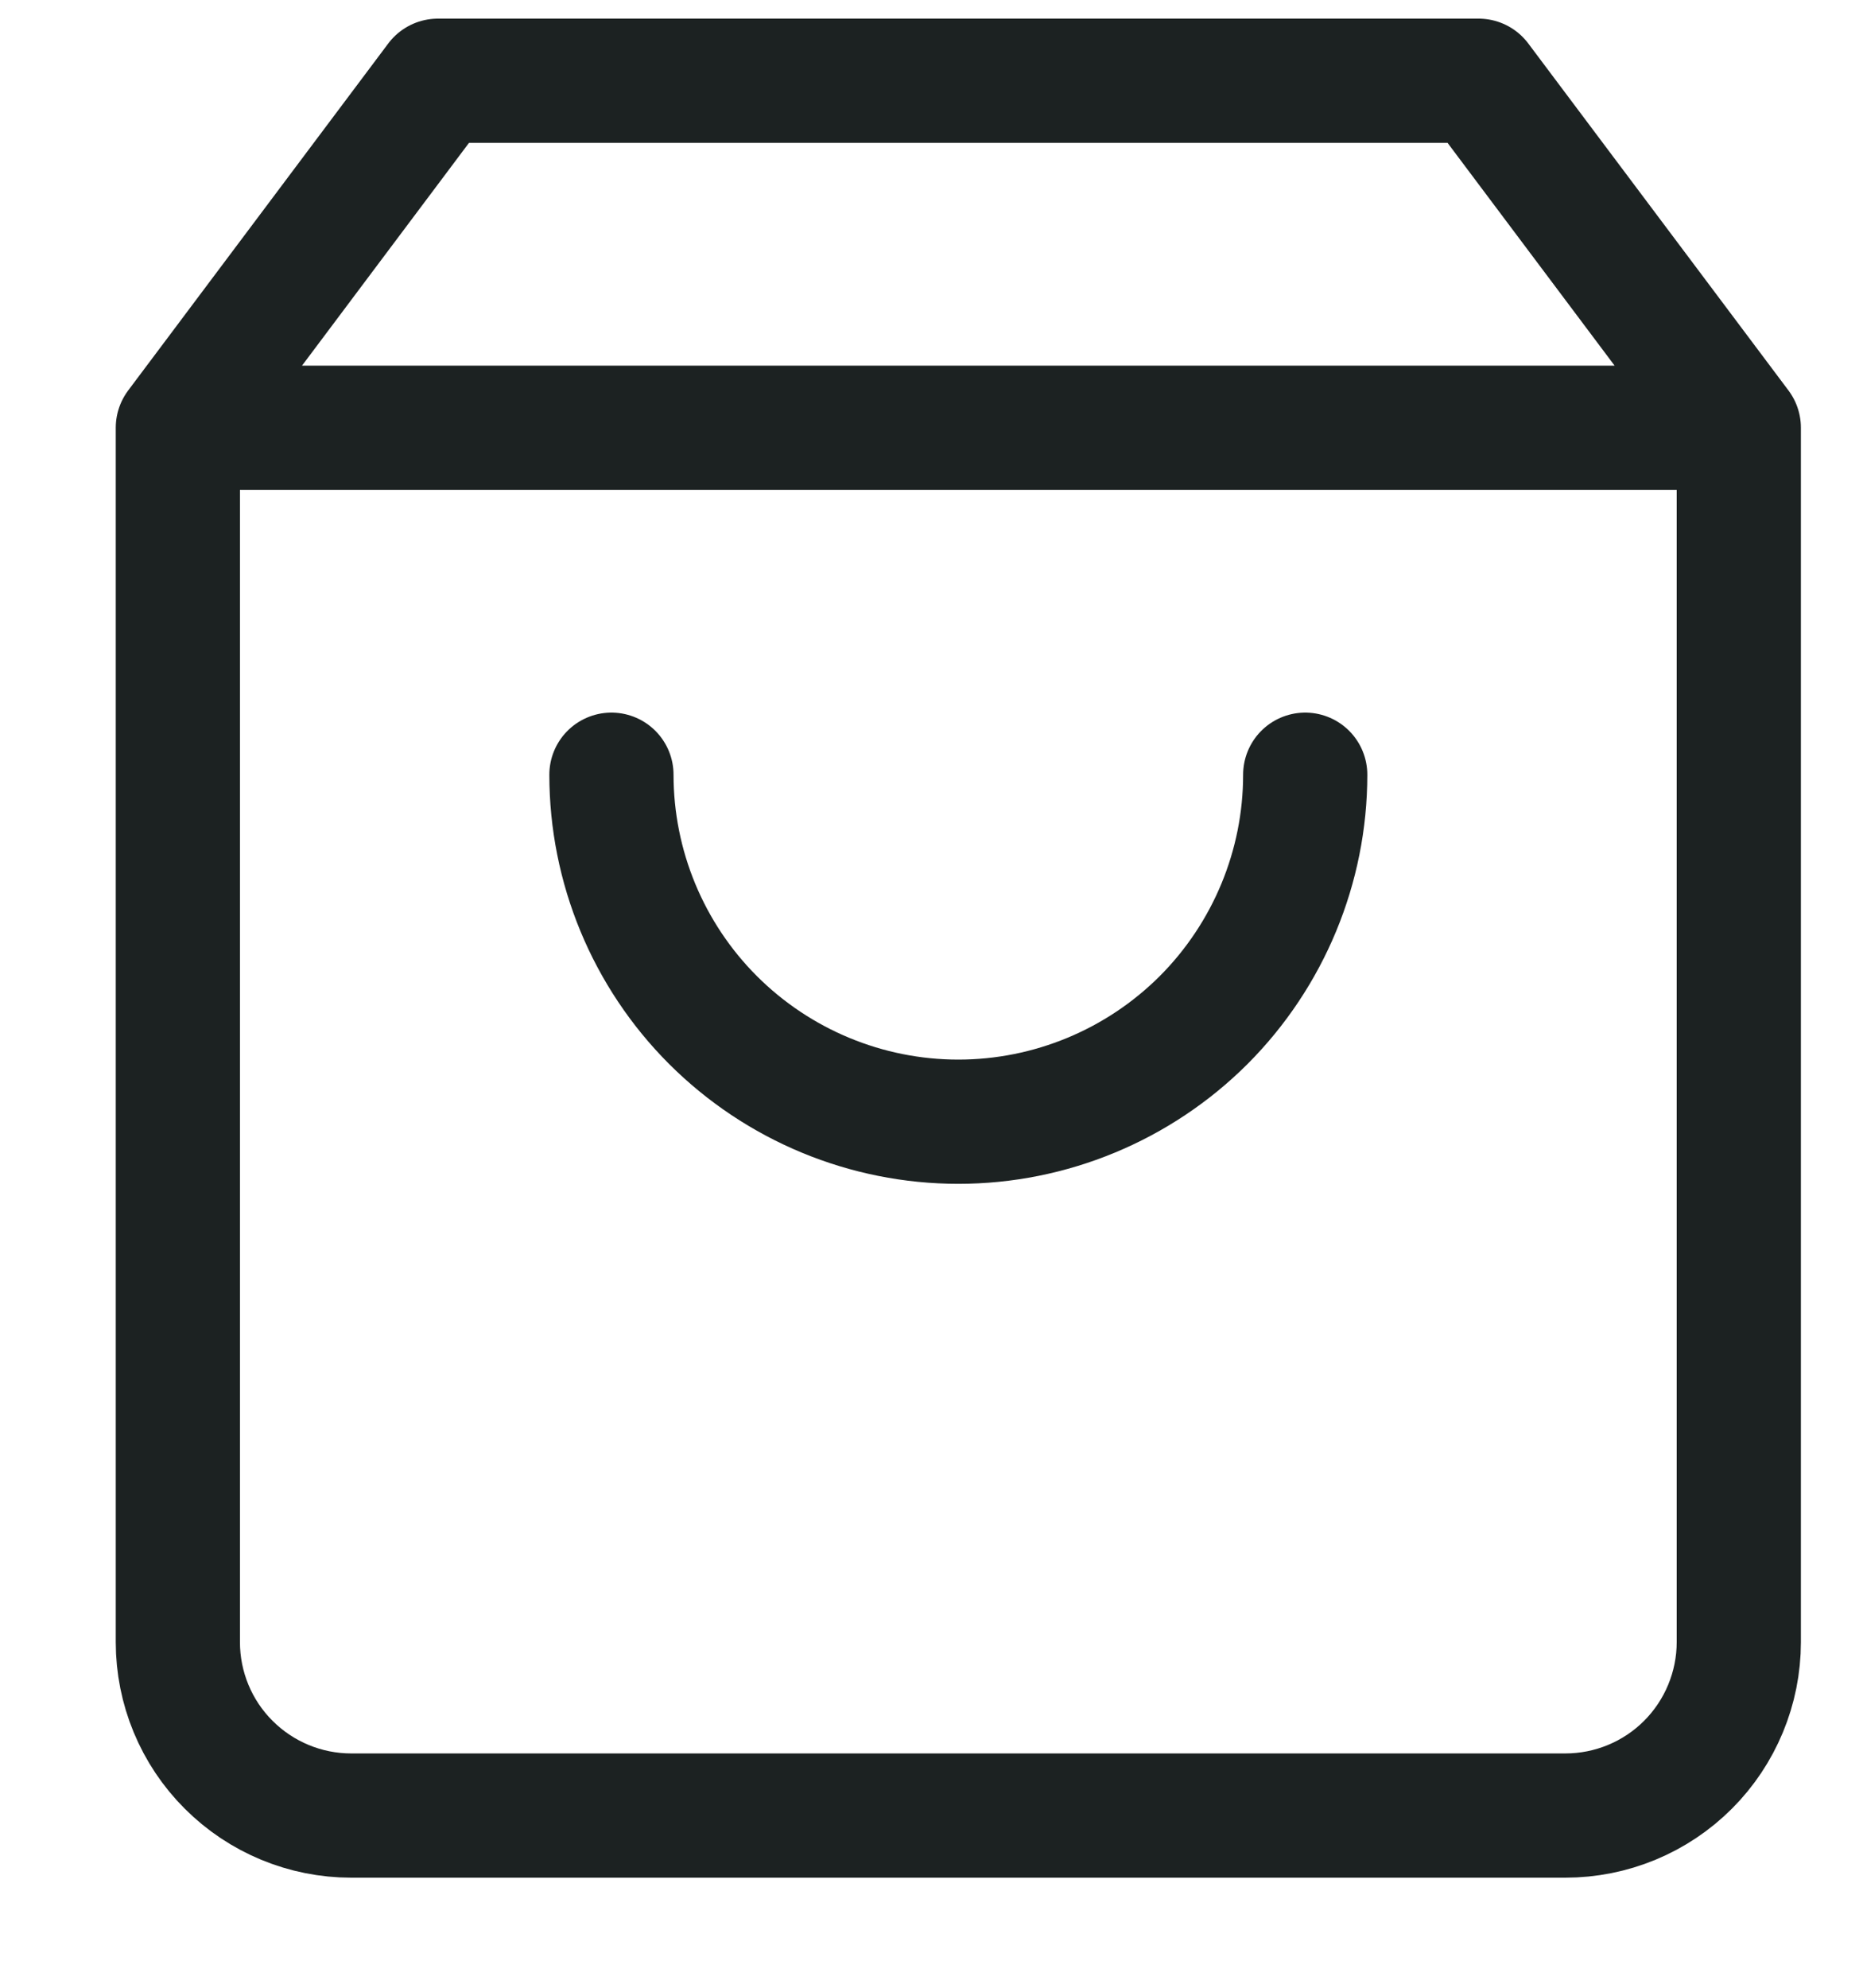 <svg width="15" height="16" viewBox="0 0 15 16" fill="none" xmlns="http://www.w3.org/2000/svg">
<path d="M1.432 3.443L3.526 0.65H11.905L14 3.443M1.432 3.443V13.218C1.432 13.588 1.579 13.944 1.841 14.205C2.103 14.467 2.458 14.614 2.828 14.614H12.603C12.974 14.614 13.329 14.467 13.591 14.205C13.852 13.944 14 13.588 14 13.218V3.443M1.432 3.443H14M10.509 6.236C10.509 6.976 10.214 7.687 9.691 8.211C9.167 8.734 8.456 9.029 7.716 9.029C6.975 9.029 6.265 8.734 5.741 8.211C5.217 7.687 4.923 6.976 4.923 6.236" stroke="#1C2222" stroke-linecap="round" stroke-linejoin="round"/>
</svg>

